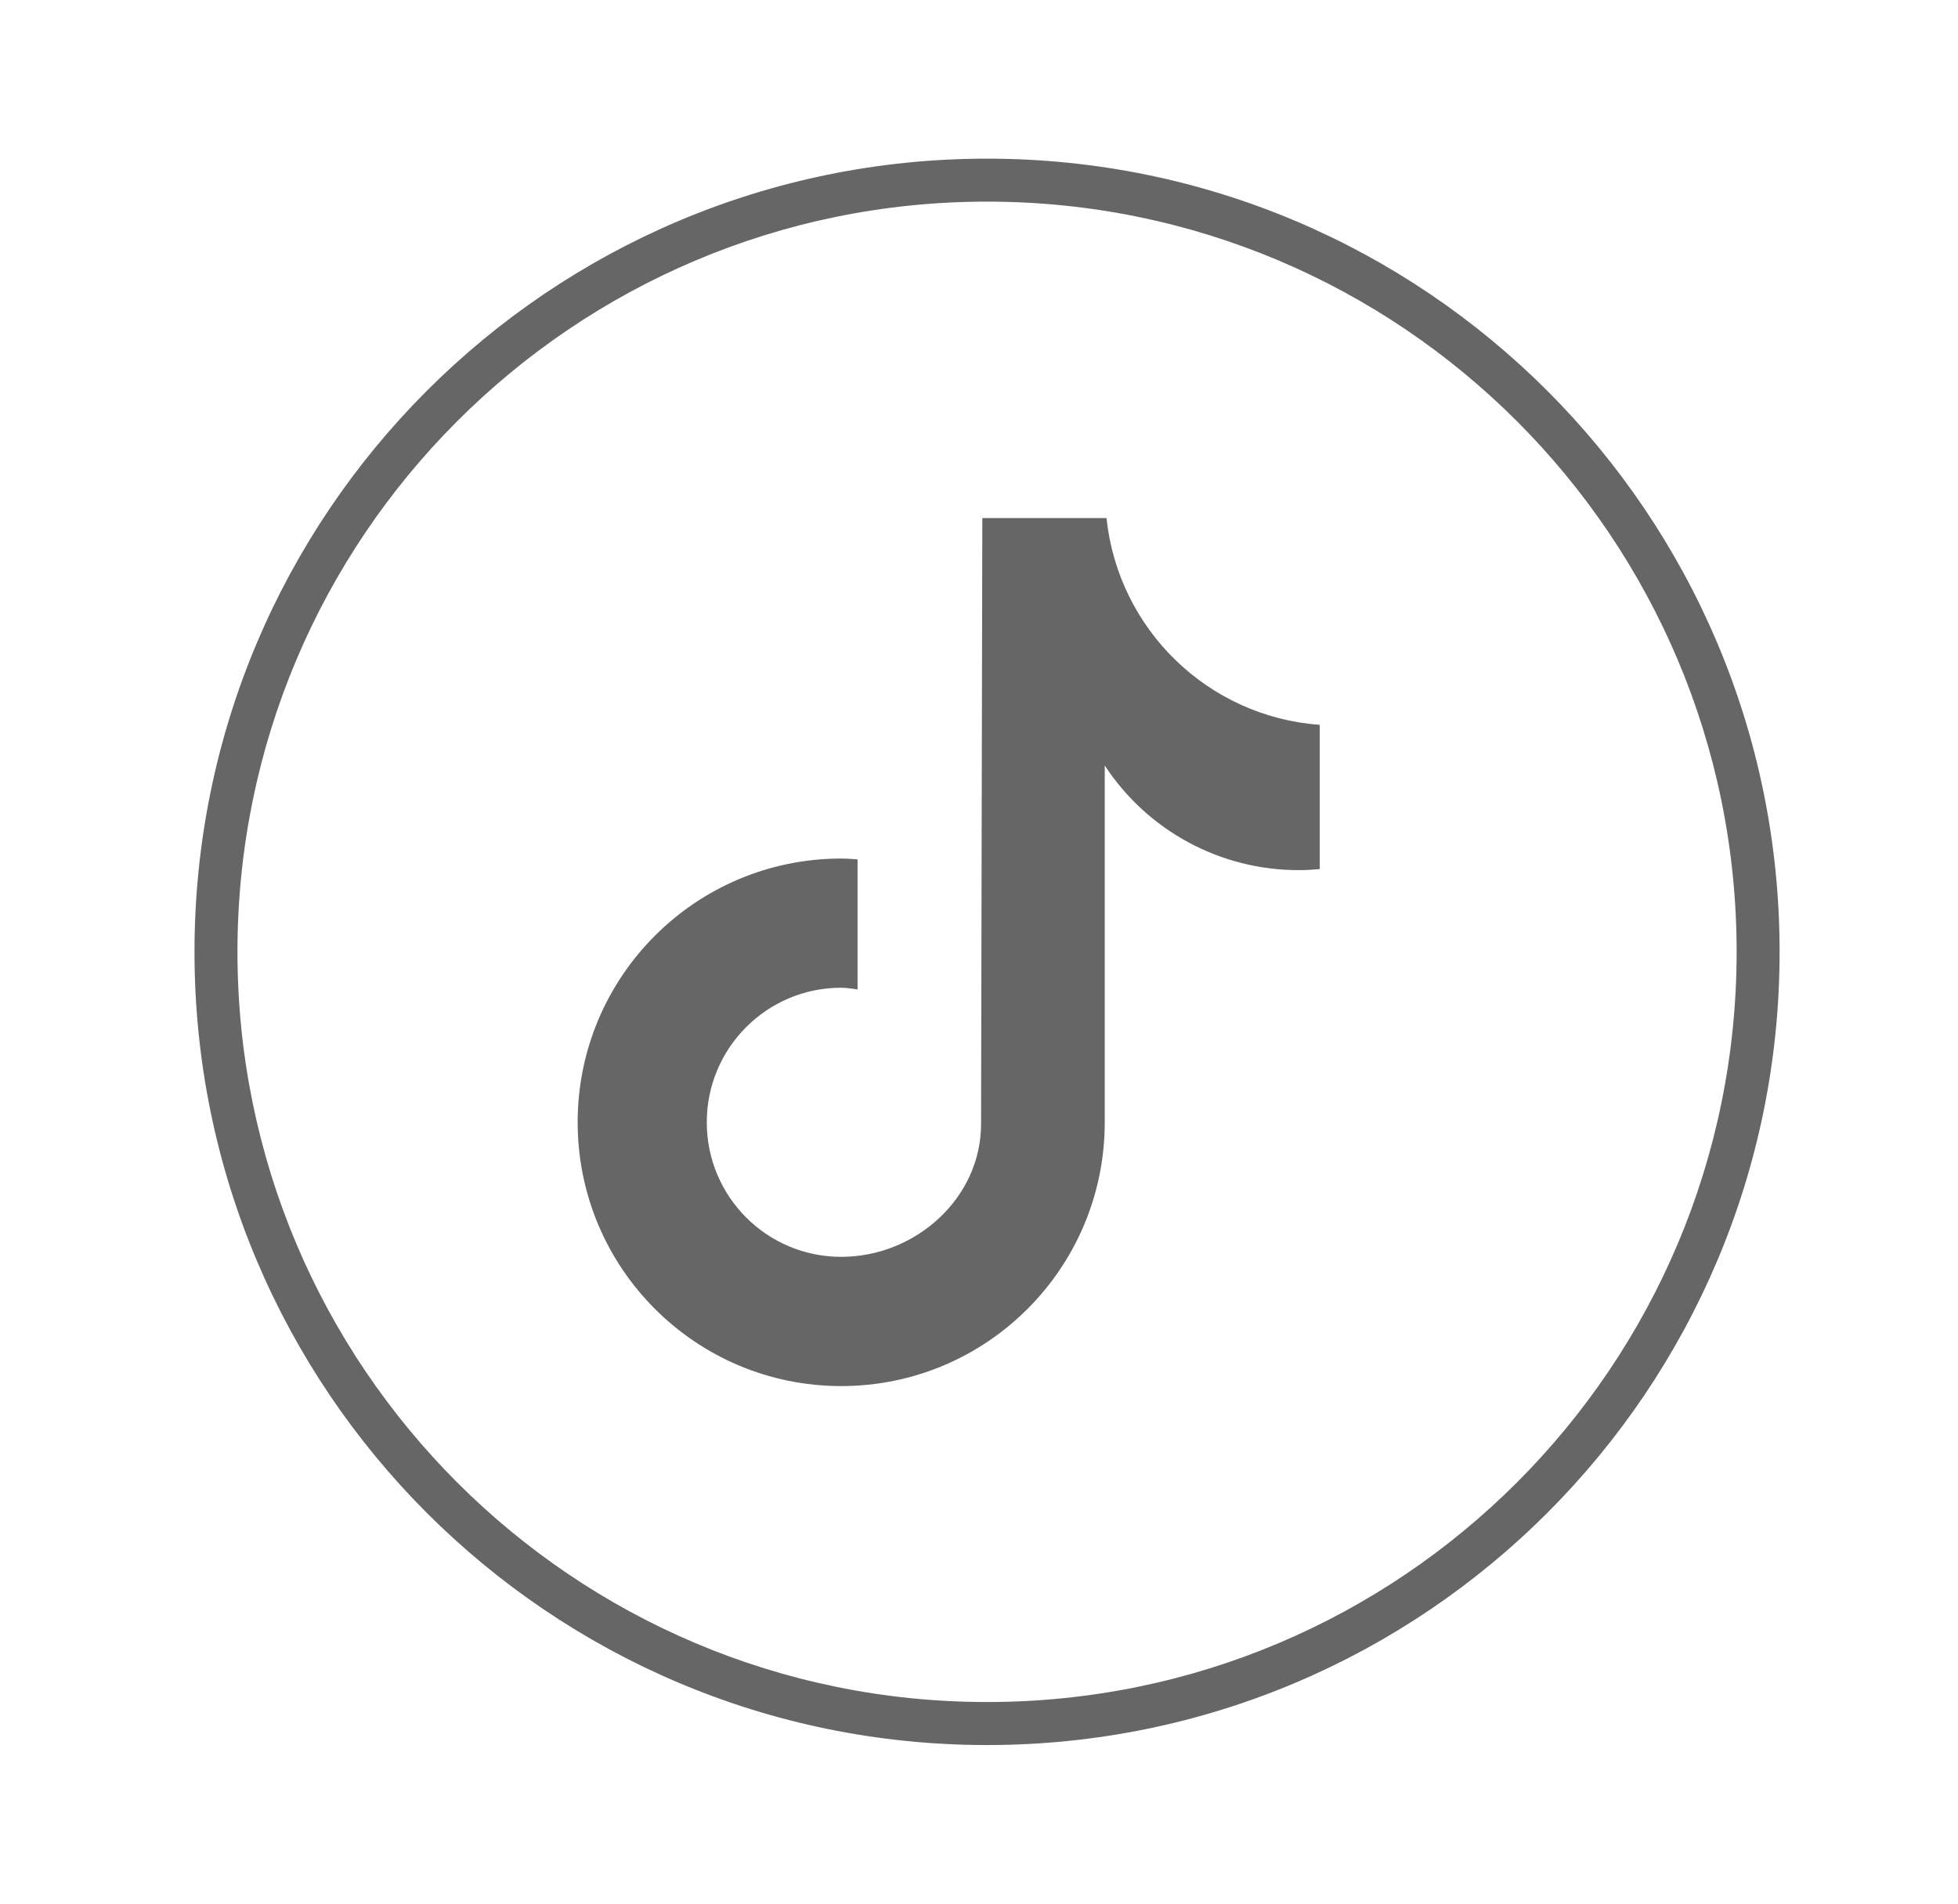 <svg width="36" height="35" viewBox="0 0 36 35" fill="none" xmlns="http://www.w3.org/2000/svg">
<path fill-rule="evenodd" clip-rule="evenodd" d="M18.148 3.707C10.537 3.707 4.366 9.883 4.366 17.5C4.366 25.118 10.537 31.293 18.148 31.293C25.76 31.293 31.93 25.118 31.93 17.5C31.93 9.883 25.76 3.707 18.148 3.707ZM3.576 17.5C3.576 9.446 10.101 2.917 18.148 2.917C26.196 2.917 32.72 9.446 32.72 17.5C32.72 25.555 26.196 32.084 18.148 32.084C10.101 32.084 3.576 25.555 3.576 17.5Z" fill="#666666"/>
<path d="M24.269 15.979C24.135 15.991 24.005 15.998 23.875 15.998C22.437 15.998 21.098 15.275 20.312 14.074V20.634C20.312 23.314 18.144 25.484 15.467 25.484C12.79 25.484 10.621 23.314 10.621 20.634C10.621 17.955 12.79 15.785 15.467 15.785C15.57 15.785 15.668 15.793 15.767 15.801V18.192C15.668 18.18 15.57 18.16 15.467 18.16C14.101 18.16 12.995 19.267 12.995 20.634C12.995 22.002 14.101 23.108 15.467 23.108C16.833 23.108 18.038 22.029 18.038 20.666L18.061 9.525H20.344C20.561 11.576 22.212 13.177 24.265 13.327V15.979H24.269Z" fill="#666666"/>
</svg>

